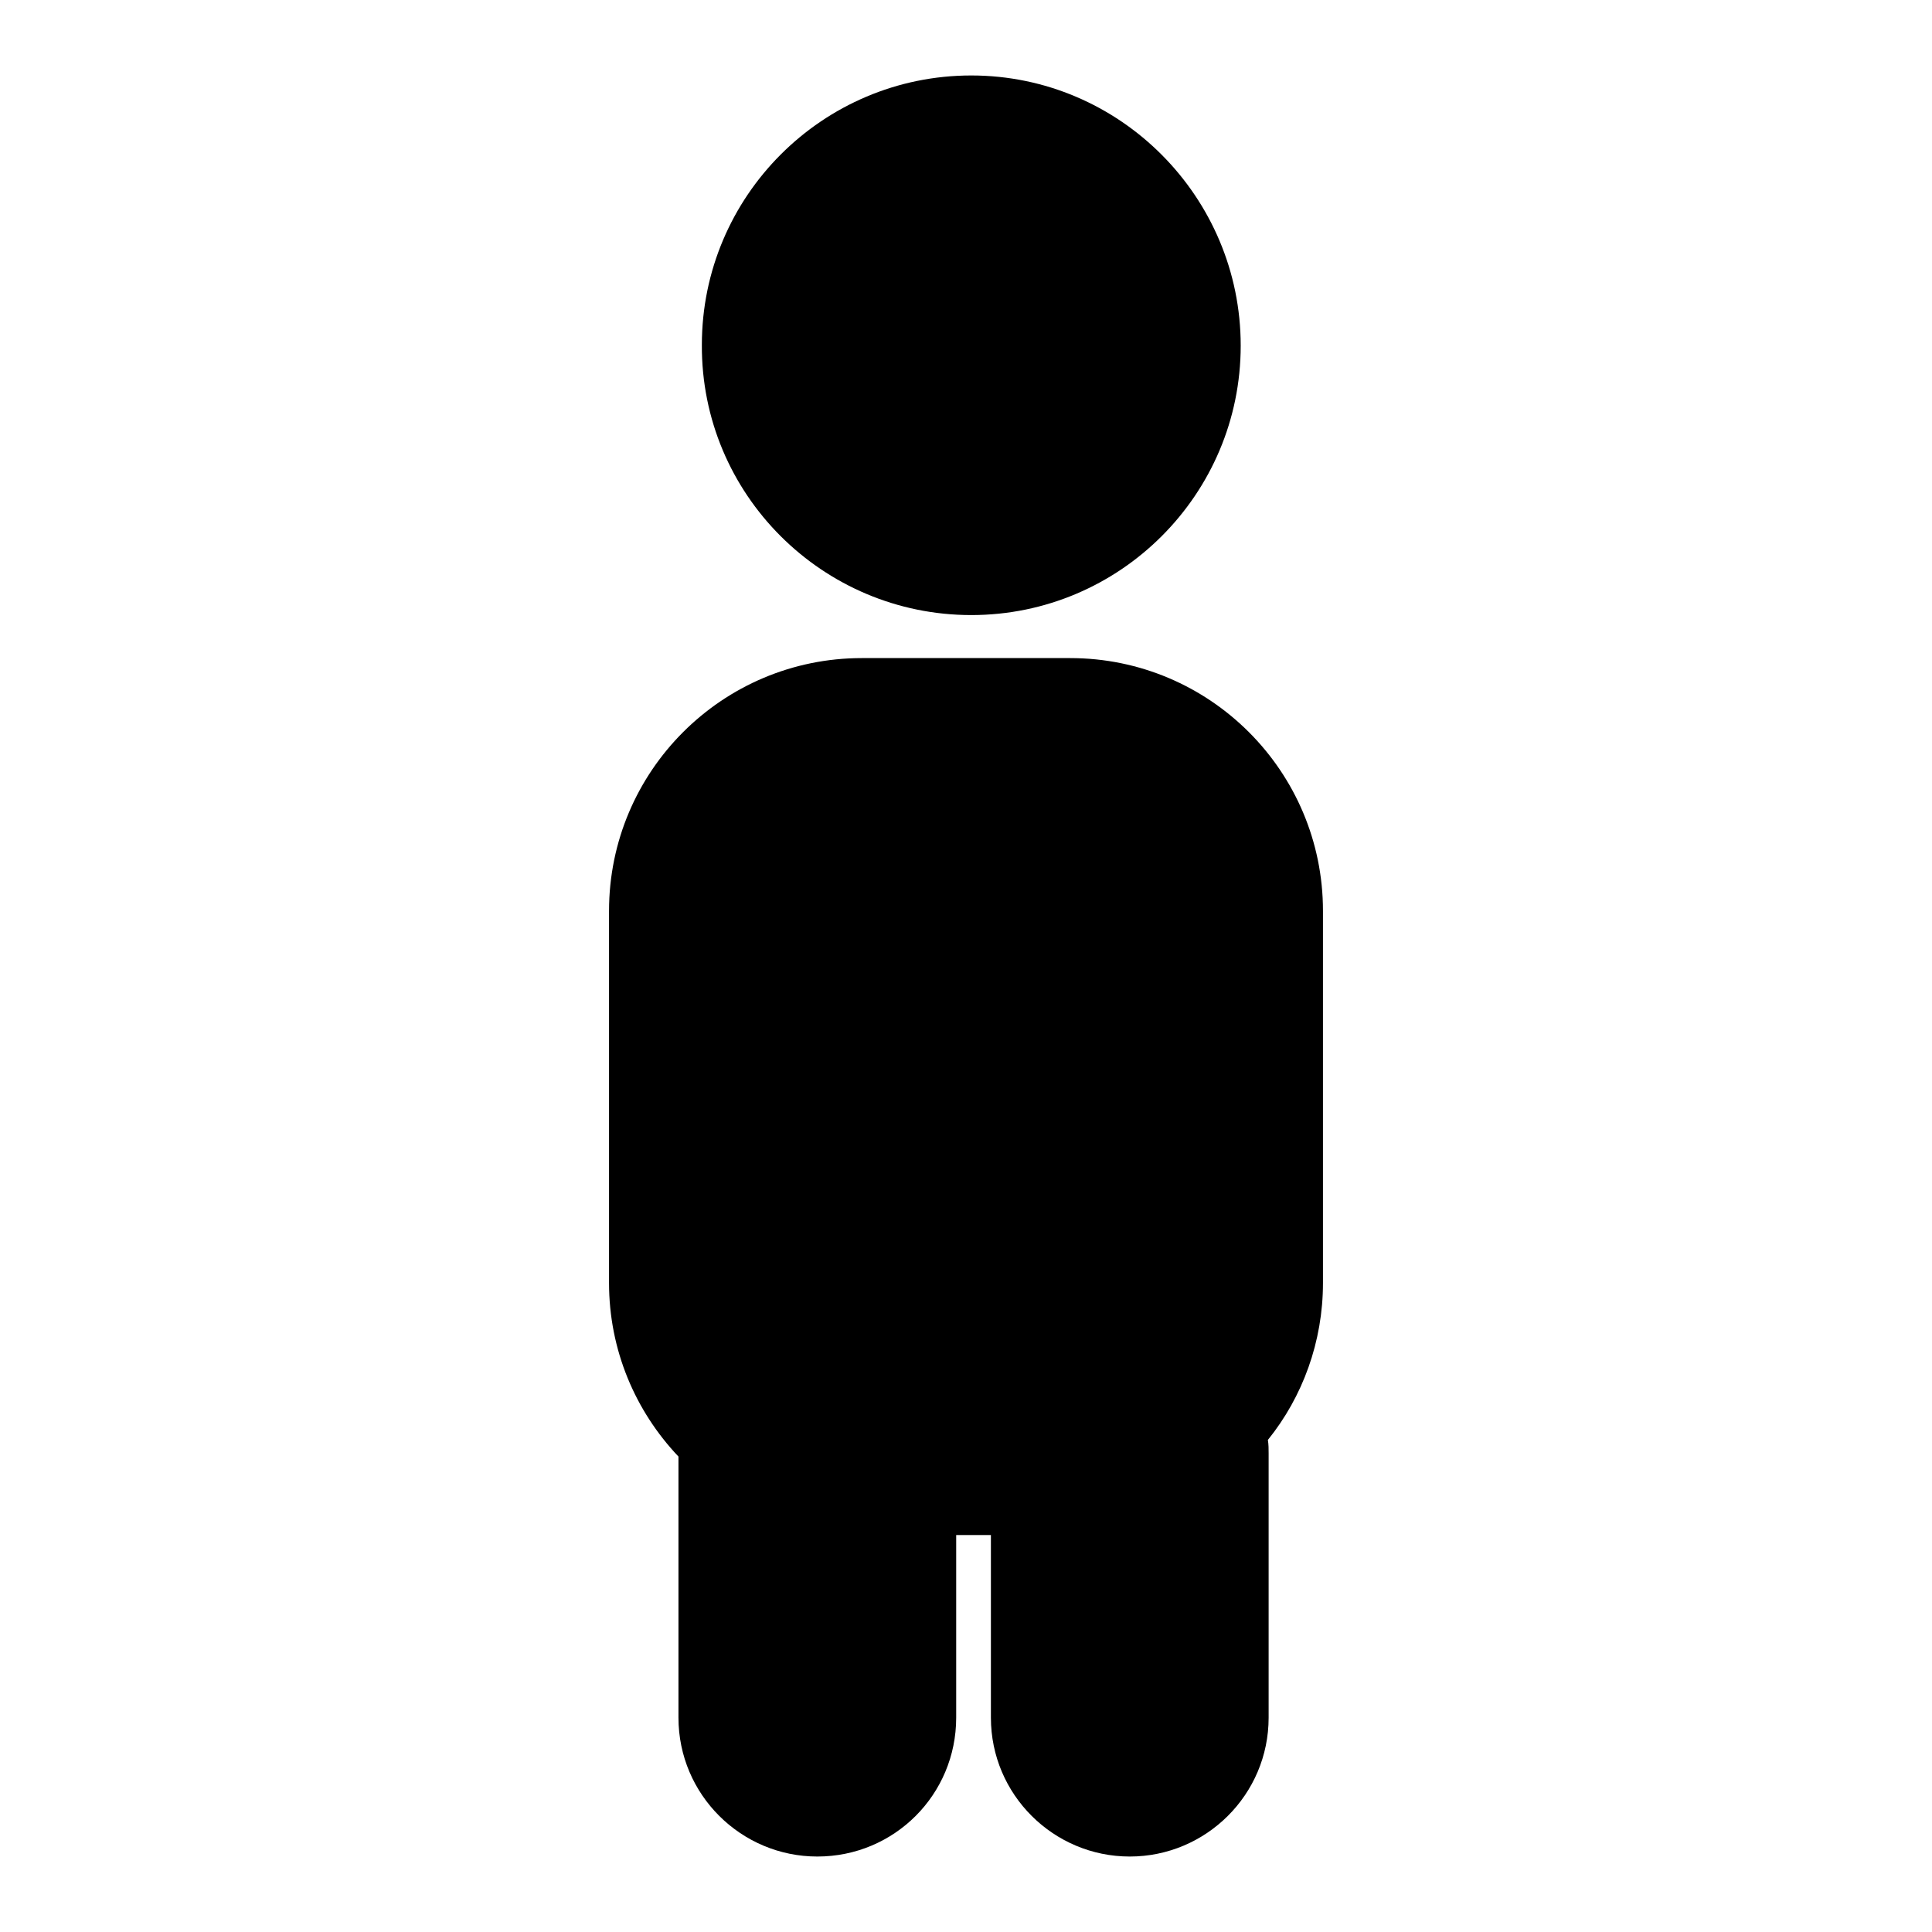 <?xml version="1.0" encoding="utf-8"?>
<!-- Svg Vector Icons : http://www.onlinewebfonts.com/icon -->
<!DOCTYPE svg PUBLIC "-//W3C//DTD SVG 1.1//EN" "http://www.w3.org/Graphics/SVG/1.1/DTD/svg11.dtd">
<svg version="1.1" xmlns="http://www.w3.org/2000/svg" xmlns:xlink="http://www.w3.org/1999/xlink" x="0px" y="0px" viewBox="0 0 256 256" enable-background="new 0 0 256 256" xml:space="preserve">
<g><g><path fill="#000000" d="M175.3,120.7c0-18.5-15-33.5-33.5-33.5h-27.6c-18.5,0-33.5,15-33.5,33.5V170c0,8.9,3.5,17,9.2,23v34.6c0,10.2,8.3,18.4,18.4,18.4c10.2,0,18.4-8.2,18.4-18.4v-24.2h4.6v24.2c0,10.2,8.3,18.4,18.4,18.4s18.4-8.2,18.4-18.4v-35c0-0.6,0-1.2-0.1-1.8c4.6-5.7,7.3-13,7.3-20.8L175.3,120.7L175.3,120.7z"/><path fill="#000000" d="M128.7,81.5c19.7,0,35.7-16,35.7-35.7c0-19.7-16-35.8-35.7-35.8C109,10,93,26,93,45.7C92.9,65.5,109,81.5,128.7,81.5z"/></g></g>
</svg>